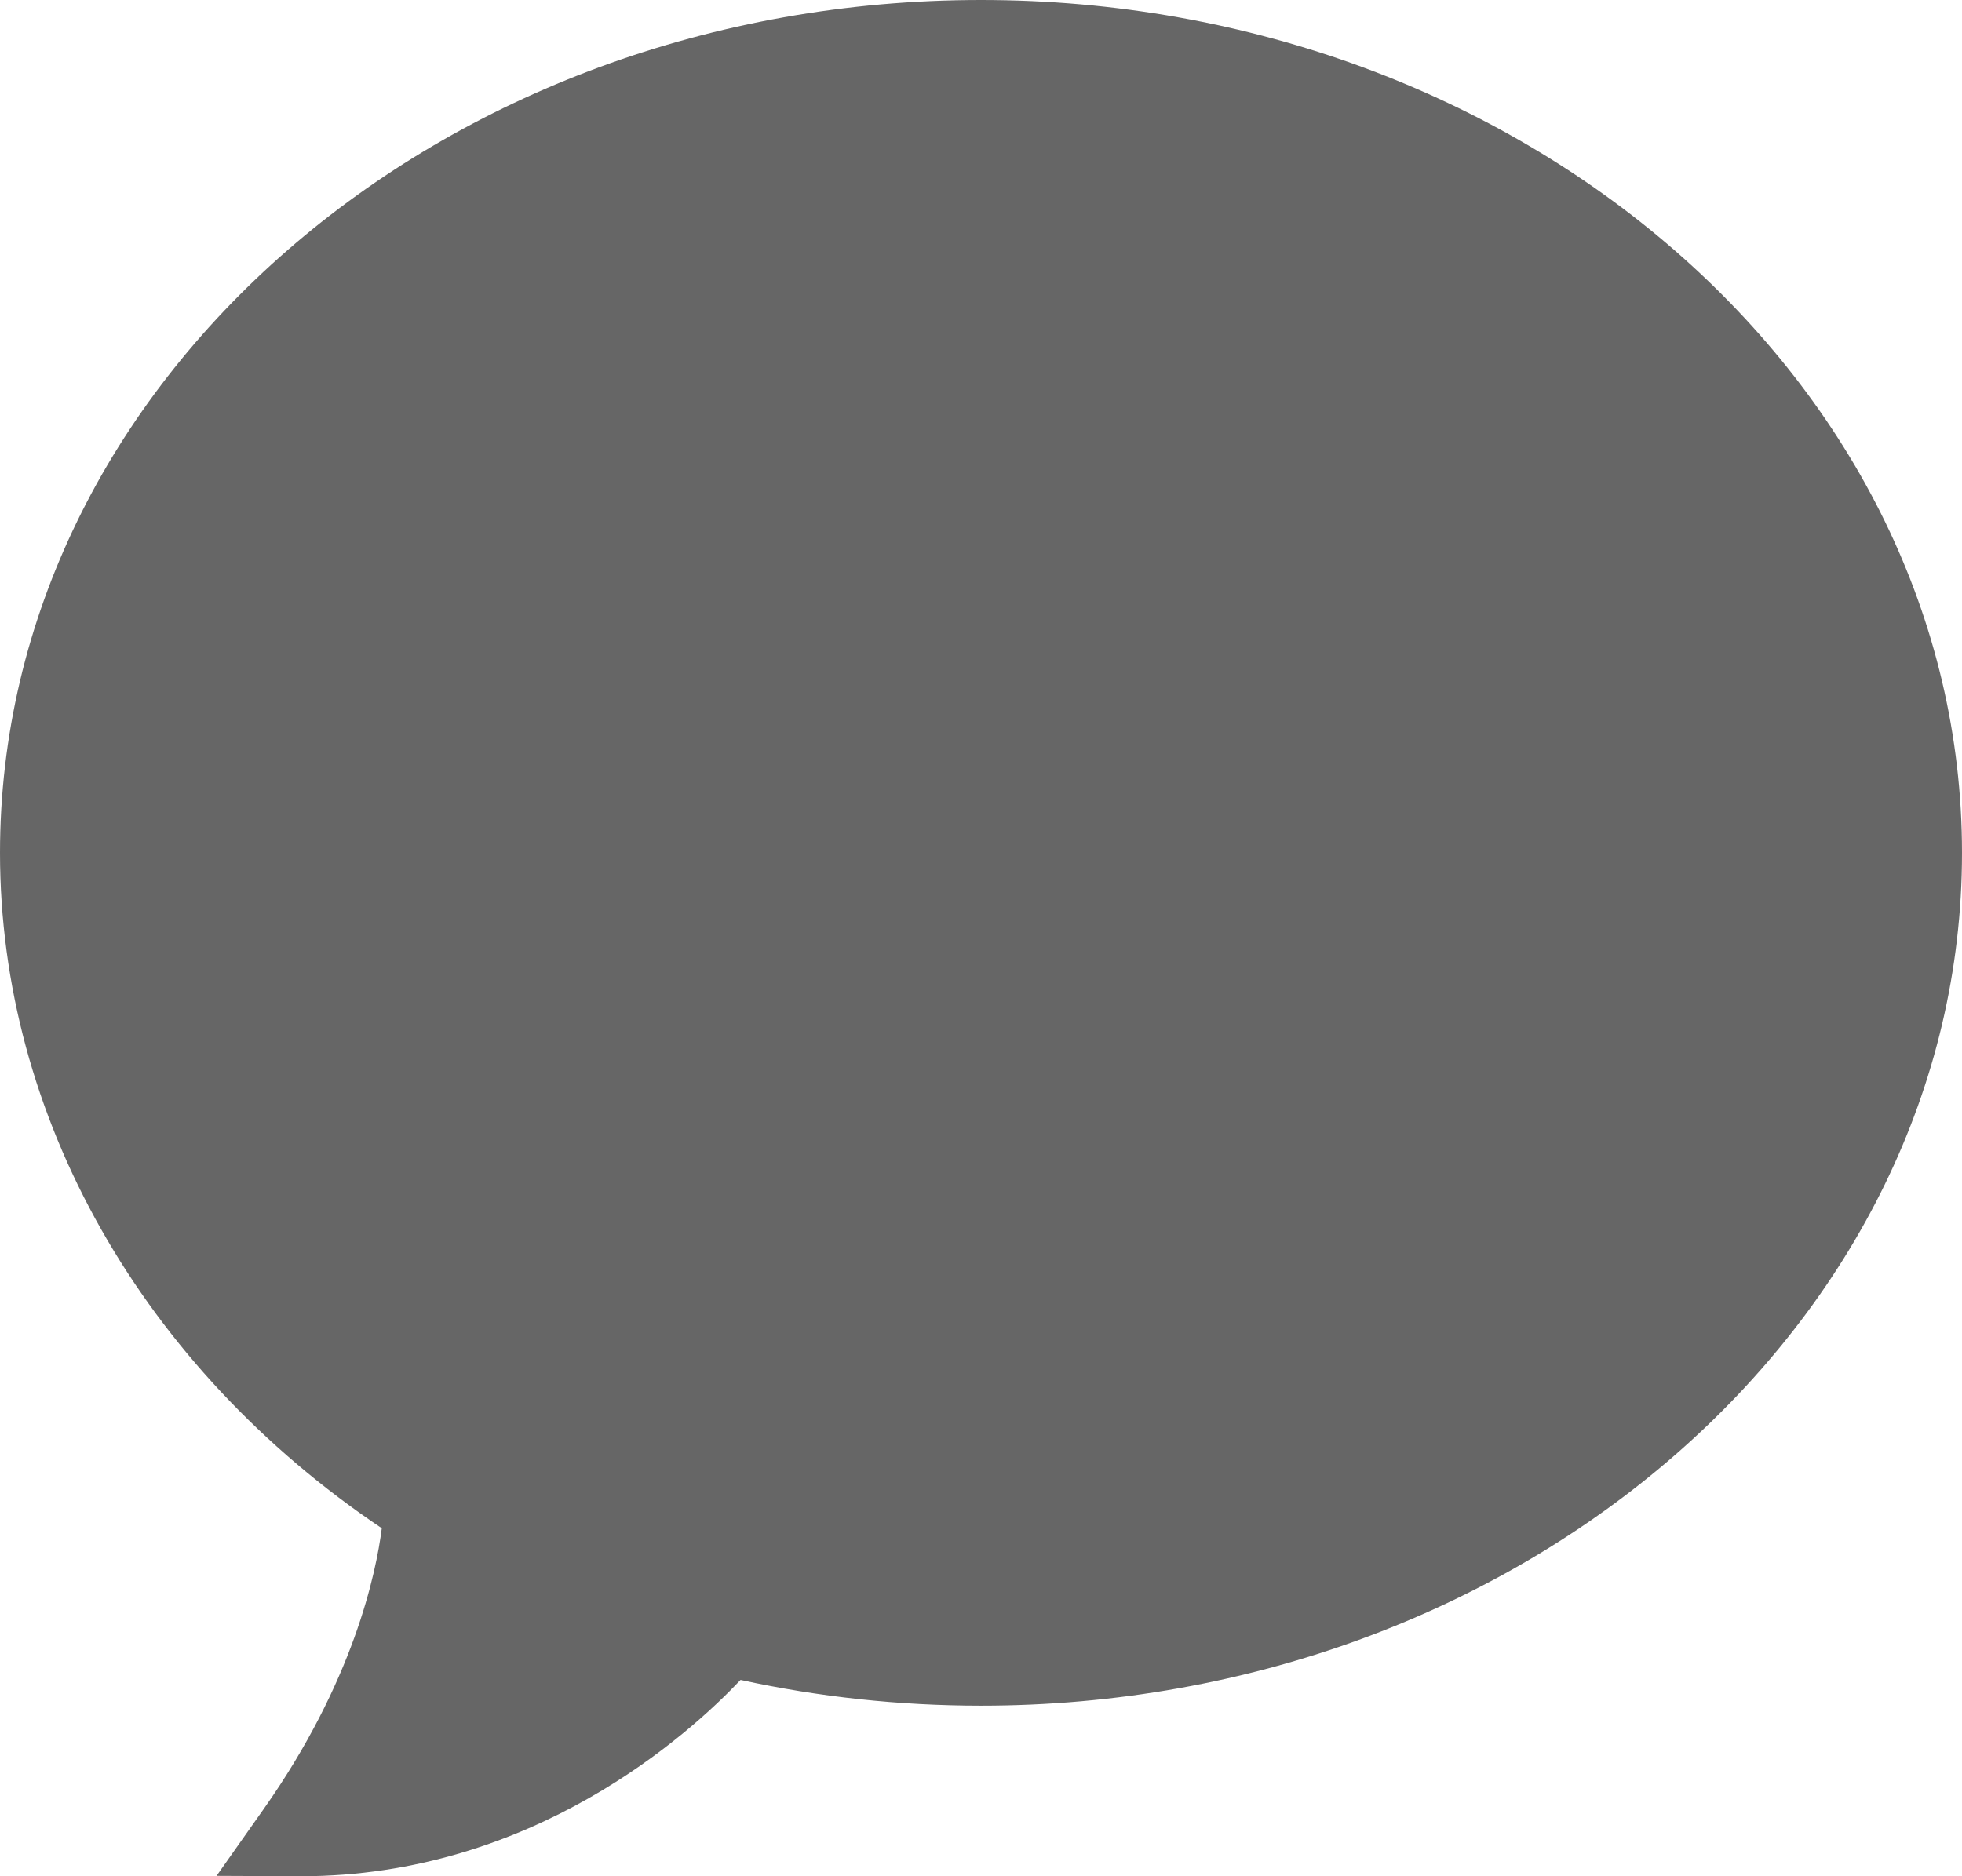 <?xml version="1.0" encoding="utf-8"?><!-- Generator: Adobe Illustrator 17.0.2, SVG Export Plug-In . SVG Version: 6.00 Build 0)  --><!DOCTYPE svg PUBLIC "-//W3C//DTD SVG 1.0//EN" "http://www.w3.org/TR/2001/REC-SVG-20010904/DTD/svg10.dtd"><svg xmlns="http://www.w3.org/2000/svg" xmlns:xlink="http://www.w3.org/1999/xlink" version="1.0" id="Layer_1" x="0px" y="0px" width="46px" height="44px" viewBox="0 0 46 44" style="fill: rgb(102, 102, 102);" xml:space="preserve">
<path d="M23,0L23,0C10.318,0,0,8.972,0,20c0,6.187,3.334,12.065,8.951,15.839c-0.133,1.053-0.665,3.601-2.769,6.585l-1.105,1.567  L7.054,44c5.432,0,9.103-3.33,10.309-4.604C19.197,39.797,21.091,40,23,40c12.682,0,23-8.972,23-20S35.682,0,23,0z"/>
</svg>
